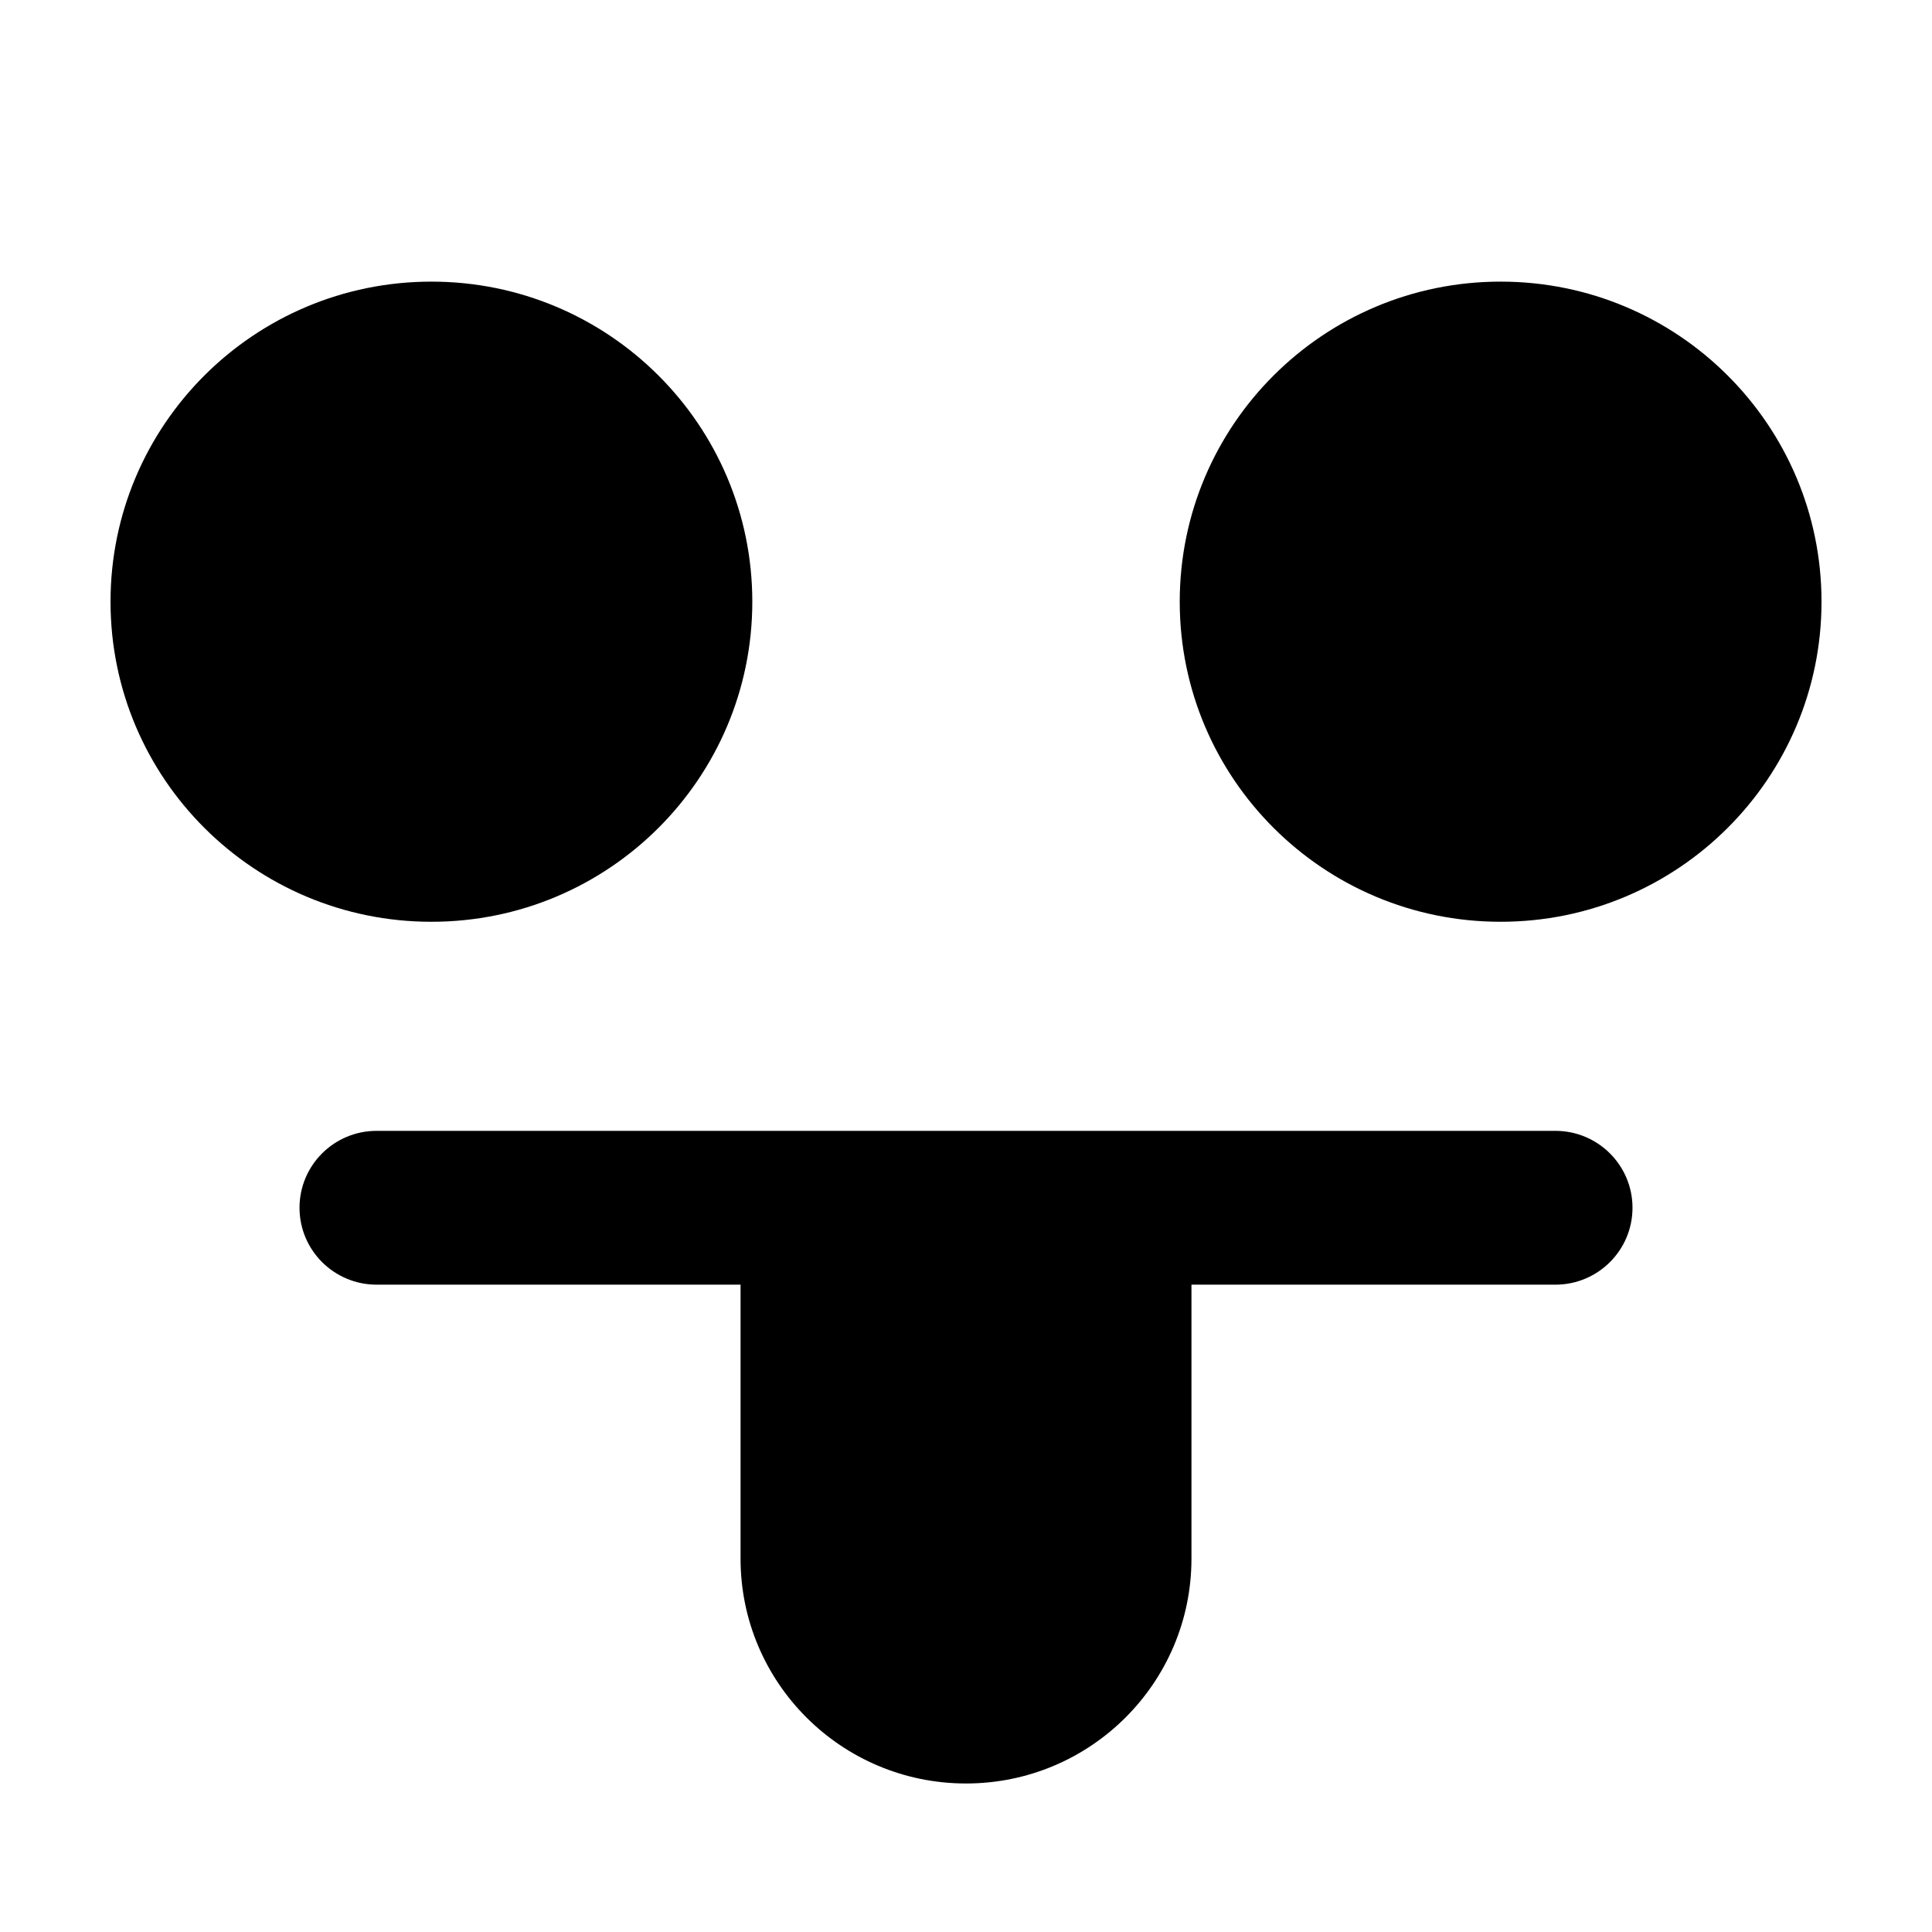 <?xml version="1.0" encoding="UTF-8"?>
<!-- Uploaded to: SVG Repo, www.svgrepo.com, Generator: SVG Repo Mixer Tools -->
<svg fill="#000000" width="800px" height="800px" version="1.1" viewBox="144 144 512 512" xmlns="http://www.w3.org/2000/svg">
 <path d="m459.75 484.45h96.449c11.281 0 20.43-9.125 20.43-20.383 0-11.254-9.148-20.379-20.43-20.379h-312.39c-11.281 0-20.434 9.125-20.434 20.379 0 11.258 9.152 20.383 20.434 20.383h96.445v72.59c0 32.918 26.75 59.602 59.75 59.602 32.996 0 59.746-26.684 59.746-59.602zm-201.42-96.168c46.969 0 85.039-37.977 85.039-84.824s-38.07-84.824-85.039-84.824c-46.965 0-85.039 37.977-85.039 84.824s38.074 84.824 85.039 84.824zm283.35-169.65c-46.965 0-85.039 37.977-85.039 84.824s38.074 84.824 85.039 84.824c46.969 0 85.039-37.977 85.039-84.824s-38.07-84.824-85.039-84.824z" fill-rule="evenodd"/>
</svg>